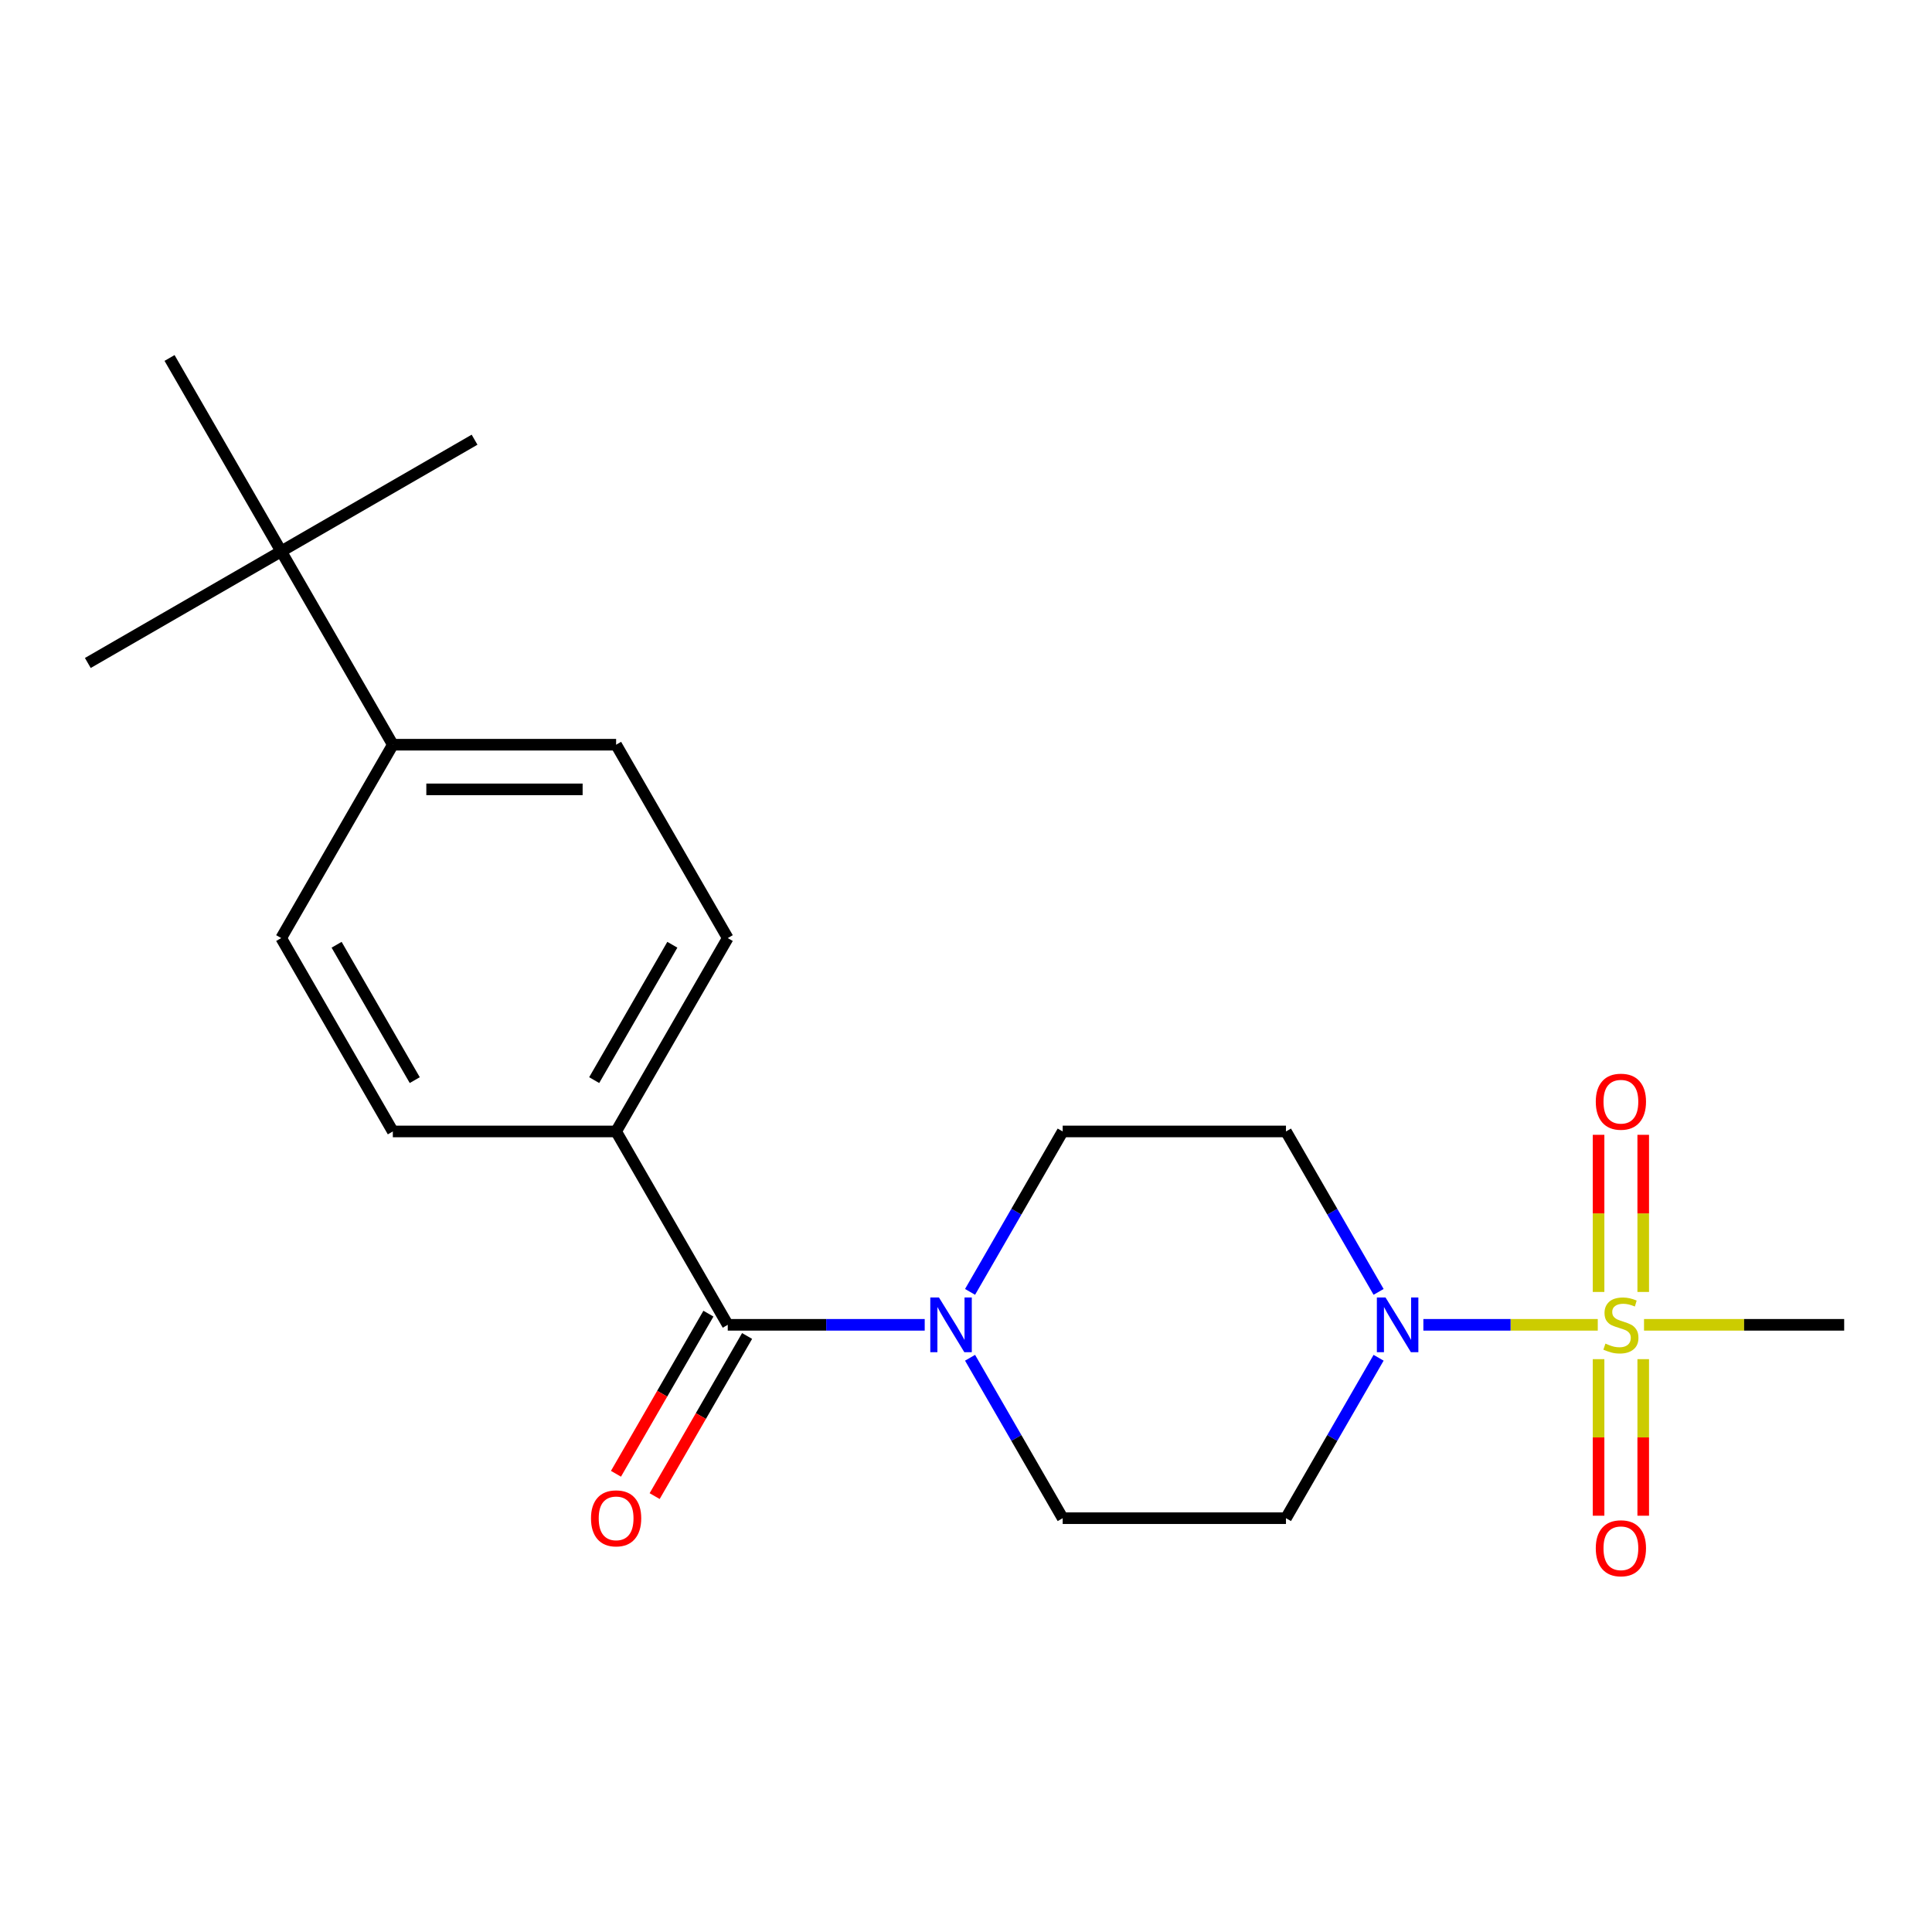 <?xml version='1.0' encoding='iso-8859-1'?>
<svg version='1.1' baseProfile='full'
              xmlns='http://www.w3.org/2000/svg'
                      xmlns:rdkit='http://www.rdkit.org/xml'
                      xmlns:xlink='http://www.w3.org/1999/xlink'
                  xml:space='preserve'
width='1000px' height='1000px' viewBox='0 0 1000 1000'>
<!-- END OF HEADER -->
<rect style='opacity:1.0;fill:#FFFFFF;stroke:none' width='1000' height='1000' x='0' y='0'> </rect>
<path class='bond-0' d='M 827.004,685.725 L 781.868,685.725' style='fill:none;fill-rule:evenodd;stroke:#CCCC00;stroke-width:6px;stroke-linecap:butt;stroke-linejoin:miter;stroke-opacity:1' />
<path class='bond-0' d='M 781.868,685.725 L 736.732,685.725' style='fill:none;fill-rule:evenodd;stroke:#0000FF;stroke-width:6px;stroke-linecap:butt;stroke-linejoin:miter;stroke-opacity:1' />
<path class='bond-5' d='M 850.531,668.716 L 850.531,628.047' style='fill:none;fill-rule:evenodd;stroke:#CCCC00;stroke-width:6px;stroke-linecap:butt;stroke-linejoin:miter;stroke-opacity:1' />
<path class='bond-5' d='M 850.531,628.047 L 850.531,587.378' style='fill:none;fill-rule:evenodd;stroke:#FF0000;stroke-width:6px;stroke-linecap:butt;stroke-linejoin:miter;stroke-opacity:1' />
<path class='bond-5' d='M 827.416,668.716 L 827.416,628.047' style='fill:none;fill-rule:evenodd;stroke:#CCCC00;stroke-width:6px;stroke-linecap:butt;stroke-linejoin:miter;stroke-opacity:1' />
<path class='bond-5' d='M 827.416,628.047 L 827.416,587.378' style='fill:none;fill-rule:evenodd;stroke:#FF0000;stroke-width:6px;stroke-linecap:butt;stroke-linejoin:miter;stroke-opacity:1' />
<path class='bond-6' d='M 827.416,703.495 L 827.416,744.013' style='fill:none;fill-rule:evenodd;stroke:#CCCC00;stroke-width:6px;stroke-linecap:butt;stroke-linejoin:miter;stroke-opacity:1' />
<path class='bond-6' d='M 827.416,744.013 L 827.416,784.532' style='fill:none;fill-rule:evenodd;stroke:#FF0000;stroke-width:6px;stroke-linecap:butt;stroke-linejoin:miter;stroke-opacity:1' />
<path class='bond-6' d='M 850.531,703.495 L 850.531,744.013' style='fill:none;fill-rule:evenodd;stroke:#CCCC00;stroke-width:6px;stroke-linecap:butt;stroke-linejoin:miter;stroke-opacity:1' />
<path class='bond-6' d='M 850.531,744.013 L 850.531,784.532' style='fill:none;fill-rule:evenodd;stroke:#FF0000;stroke-width:6px;stroke-linecap:butt;stroke-linejoin:miter;stroke-opacity:1' />
<path class='bond-17' d='M 850.943,685.725 L 902.744,685.725' style='fill:none;fill-rule:evenodd;stroke:#CCCC00;stroke-width:6px;stroke-linecap:butt;stroke-linejoin:miter;stroke-opacity:1' />
<path class='bond-17' d='M 902.744,685.725 L 954.545,685.725' style='fill:none;fill-rule:evenodd;stroke:#000000;stroke-width:6px;stroke-linecap:butt;stroke-linejoin:miter;stroke-opacity:1' />
<path class='bond-3' d='M 713.558,702.775 L 689.587,744.294' style='fill:none;fill-rule:evenodd;stroke:#0000FF;stroke-width:6px;stroke-linecap:butt;stroke-linejoin:miter;stroke-opacity:1' />
<path class='bond-3' d='M 689.587,744.294 L 665.616,785.813' style='fill:none;fill-rule:evenodd;stroke:#000000;stroke-width:6px;stroke-linecap:butt;stroke-linejoin:miter;stroke-opacity:1' />
<path class='bond-4' d='M 713.558,668.676 L 689.587,627.157' style='fill:none;fill-rule:evenodd;stroke:#0000FF;stroke-width:6px;stroke-linecap:butt;stroke-linejoin:miter;stroke-opacity:1' />
<path class='bond-4' d='M 689.587,627.157 L 665.616,585.637' style='fill:none;fill-rule:evenodd;stroke:#000000;stroke-width:6px;stroke-linecap:butt;stroke-linejoin:miter;stroke-opacity:1' />
<path class='bond-1' d='M 376.686,685.725 L 427.658,685.725' style='fill:none;fill-rule:evenodd;stroke:#000000;stroke-width:6px;stroke-linecap:butt;stroke-linejoin:miter;stroke-opacity:1' />
<path class='bond-1' d='M 427.658,685.725 L 478.629,685.725' style='fill:none;fill-rule:evenodd;stroke:#0000FF;stroke-width:6px;stroke-linecap:butt;stroke-linejoin:miter;stroke-opacity:1' />
<path class='bond-7' d='M 376.686,685.725 L 318.9,585.637' style='fill:none;fill-rule:evenodd;stroke:#000000;stroke-width:6px;stroke-linecap:butt;stroke-linejoin:miter;stroke-opacity:1' />
<path class='bond-12' d='M 366.678,679.947 L 342.752,721.386' style='fill:none;fill-rule:evenodd;stroke:#000000;stroke-width:6px;stroke-linecap:butt;stroke-linejoin:miter;stroke-opacity:1' />
<path class='bond-12' d='M 342.752,721.386 L 318.827,762.826' style='fill:none;fill-rule:evenodd;stroke:#FF0000;stroke-width:6px;stroke-linecap:butt;stroke-linejoin:miter;stroke-opacity:1' />
<path class='bond-12' d='M 386.695,691.504 L 362.77,732.943' style='fill:none;fill-rule:evenodd;stroke:#000000;stroke-width:6px;stroke-linecap:butt;stroke-linejoin:miter;stroke-opacity:1' />
<path class='bond-12' d='M 362.77,732.943 L 338.845,774.383' style='fill:none;fill-rule:evenodd;stroke:#FF0000;stroke-width:6px;stroke-linecap:butt;stroke-linejoin:miter;stroke-opacity:1' />
<path class='bond-2' d='M 502.102,702.775 L 526.073,744.294' style='fill:none;fill-rule:evenodd;stroke:#0000FF;stroke-width:6px;stroke-linecap:butt;stroke-linejoin:miter;stroke-opacity:1' />
<path class='bond-2' d='M 526.073,744.294 L 550.044,785.813' style='fill:none;fill-rule:evenodd;stroke:#000000;stroke-width:6px;stroke-linecap:butt;stroke-linejoin:miter;stroke-opacity:1' />
<path class='bond-21' d='M 502.102,668.676 L 526.073,627.157' style='fill:none;fill-rule:evenodd;stroke:#0000FF;stroke-width:6px;stroke-linecap:butt;stroke-linejoin:miter;stroke-opacity:1' />
<path class='bond-21' d='M 526.073,627.157 L 550.044,585.637' style='fill:none;fill-rule:evenodd;stroke:#000000;stroke-width:6px;stroke-linecap:butt;stroke-linejoin:miter;stroke-opacity:1' />
<path class='bond-8' d='M 665.616,785.813 L 550.044,785.813' style='fill:none;fill-rule:evenodd;stroke:#000000;stroke-width:6px;stroke-linecap:butt;stroke-linejoin:miter;stroke-opacity:1' />
<path class='bond-9' d='M 665.616,585.637 L 550.044,585.637' style='fill:none;fill-rule:evenodd;stroke:#000000;stroke-width:6px;stroke-linecap:butt;stroke-linejoin:miter;stroke-opacity:1' />
<path class='bond-13' d='M 318.9,585.637 L 203.329,585.637' style='fill:none;fill-rule:evenodd;stroke:#000000;stroke-width:6px;stroke-linecap:butt;stroke-linejoin:miter;stroke-opacity:1' />
<path class='bond-14' d='M 318.9,585.637 L 376.686,485.549' style='fill:none;fill-rule:evenodd;stroke:#000000;stroke-width:6px;stroke-linecap:butt;stroke-linejoin:miter;stroke-opacity:1' />
<path class='bond-14' d='M 307.551,559.067 L 348.001,489.005' style='fill:none;fill-rule:evenodd;stroke:#000000;stroke-width:6px;stroke-linecap:butt;stroke-linejoin:miter;stroke-opacity:1' />
<path class='bond-10' d='M 145.543,285.373 L 203.329,385.461' style='fill:none;fill-rule:evenodd;stroke:#000000;stroke-width:6px;stroke-linecap:butt;stroke-linejoin:miter;stroke-opacity:1' />
<path class='bond-18' d='M 145.543,285.373 L 245.631,227.587' style='fill:none;fill-rule:evenodd;stroke:#000000;stroke-width:6px;stroke-linecap:butt;stroke-linejoin:miter;stroke-opacity:1' />
<path class='bond-19' d='M 145.543,285.373 L 45.455,343.159' style='fill:none;fill-rule:evenodd;stroke:#000000;stroke-width:6px;stroke-linecap:butt;stroke-linejoin:miter;stroke-opacity:1' />
<path class='bond-20' d='M 145.543,285.373 L 87.757,185.285' style='fill:none;fill-rule:evenodd;stroke:#000000;stroke-width:6px;stroke-linecap:butt;stroke-linejoin:miter;stroke-opacity:1' />
<path class='bond-11' d='M 203.329,385.461 L 318.9,385.461' style='fill:none;fill-rule:evenodd;stroke:#000000;stroke-width:6px;stroke-linecap:butt;stroke-linejoin:miter;stroke-opacity:1' />
<path class='bond-11' d='M 220.664,408.575 L 301.565,408.575' style='fill:none;fill-rule:evenodd;stroke:#000000;stroke-width:6px;stroke-linecap:butt;stroke-linejoin:miter;stroke-opacity:1' />
<path class='bond-22' d='M 203.329,385.461 L 145.543,485.549' style='fill:none;fill-rule:evenodd;stroke:#000000;stroke-width:6px;stroke-linecap:butt;stroke-linejoin:miter;stroke-opacity:1' />
<path class='bond-16' d='M 203.329,585.637 L 145.543,485.549' style='fill:none;fill-rule:evenodd;stroke:#000000;stroke-width:6px;stroke-linecap:butt;stroke-linejoin:miter;stroke-opacity:1' />
<path class='bond-16' d='M 214.678,559.067 L 174.228,489.005' style='fill:none;fill-rule:evenodd;stroke:#000000;stroke-width:6px;stroke-linecap:butt;stroke-linejoin:miter;stroke-opacity:1' />
<path class='bond-15' d='M 376.686,485.549 L 318.9,385.461' style='fill:none;fill-rule:evenodd;stroke:#000000;stroke-width:6px;stroke-linecap:butt;stroke-linejoin:miter;stroke-opacity:1' />
<path  class='atom-0' d='M 830.974 695.445
Q 831.294 695.565, 832.614 696.125
Q 833.934 696.685, 835.374 697.045
Q 836.854 697.365, 838.294 697.365
Q 840.974 697.365, 842.534 696.085
Q 844.094 694.765, 844.094 692.485
Q 844.094 690.925, 843.294 689.965
Q 842.534 689.005, 841.334 688.485
Q 840.134 687.965, 838.134 687.365
Q 835.614 686.605, 834.094 685.885
Q 832.614 685.165, 831.534 683.645
Q 830.494 682.125, 830.494 679.565
Q 830.494 676.005, 832.894 673.805
Q 835.334 671.605, 840.134 671.605
Q 843.414 671.605, 847.134 673.165
L 846.214 676.245
Q 842.814 674.845, 840.254 674.845
Q 837.494 674.845, 835.974 676.005
Q 834.454 677.125, 834.494 679.085
Q 834.494 680.605, 835.254 681.525
Q 836.054 682.445, 837.174 682.965
Q 838.334 683.485, 840.254 684.085
Q 842.814 684.885, 844.334 685.685
Q 845.854 686.485, 846.934 688.125
Q 848.054 689.725, 848.054 692.485
Q 848.054 696.405, 845.414 698.525
Q 842.814 700.605, 838.454 700.605
Q 835.934 700.605, 834.014 700.045
Q 832.134 699.525, 829.894 698.605
L 830.974 695.445
' fill='#CCCC00'/>
<path  class='atom-1' d='M 717.142 671.565
L 726.422 686.565
Q 727.342 688.045, 728.822 690.725
Q 730.302 693.405, 730.382 693.565
L 730.382 671.565
L 734.142 671.565
L 734.142 699.885
L 730.262 699.885
L 720.302 683.485
Q 719.142 681.565, 717.902 679.365
Q 716.702 677.165, 716.342 676.485
L 716.342 699.885
L 712.662 699.885
L 712.662 671.565
L 717.142 671.565
' fill='#0000FF'/>
<path  class='atom-3' d='M 485.998 671.565
L 495.278 686.565
Q 496.198 688.045, 497.678 690.725
Q 499.158 693.405, 499.238 693.565
L 499.238 671.565
L 502.998 671.565
L 502.998 699.885
L 499.118 699.885
L 489.158 683.485
Q 487.998 681.565, 486.758 679.365
Q 485.558 677.165, 485.198 676.485
L 485.198 699.885
L 481.518 699.885
L 481.518 671.565
L 485.998 671.565
' fill='#0000FF'/>
<path  class='atom-6' d='M 825.974 570.234
Q 825.974 563.434, 829.334 559.634
Q 832.694 555.834, 838.974 555.834
Q 845.254 555.834, 848.614 559.634
Q 851.974 563.434, 851.974 570.234
Q 851.974 577.114, 848.574 581.034
Q 845.174 584.914, 838.974 584.914
Q 832.734 584.914, 829.334 581.034
Q 825.974 577.154, 825.974 570.234
M 838.974 581.714
Q 843.294 581.714, 845.614 578.834
Q 847.974 575.914, 847.974 570.234
Q 847.974 564.674, 845.614 561.874
Q 843.294 559.034, 838.974 559.034
Q 834.654 559.034, 832.294 561.834
Q 829.974 564.634, 829.974 570.234
Q 829.974 575.954, 832.294 578.834
Q 834.654 581.714, 838.974 581.714
' fill='#FF0000'/>
<path  class='atom-7' d='M 825.974 801.377
Q 825.974 794.577, 829.334 790.777
Q 832.694 786.977, 838.974 786.977
Q 845.254 786.977, 848.614 790.777
Q 851.974 794.577, 851.974 801.377
Q 851.974 808.257, 848.574 812.177
Q 845.174 816.057, 838.974 816.057
Q 832.734 816.057, 829.334 812.177
Q 825.974 808.297, 825.974 801.377
M 838.974 812.857
Q 843.294 812.857, 845.614 809.977
Q 847.974 807.057, 847.974 801.377
Q 847.974 795.817, 845.614 793.017
Q 843.294 790.177, 838.974 790.177
Q 834.654 790.177, 832.294 792.977
Q 829.974 795.777, 829.974 801.377
Q 829.974 807.097, 832.294 809.977
Q 834.654 812.857, 838.974 812.857
' fill='#FF0000'/>
<path  class='atom-13' d='M 305.9 785.893
Q 305.9 779.093, 309.26 775.293
Q 312.62 771.493, 318.9 771.493
Q 325.18 771.493, 328.54 775.293
Q 331.9 779.093, 331.9 785.893
Q 331.9 792.773, 328.5 796.693
Q 325.1 800.573, 318.9 800.573
Q 312.66 800.573, 309.26 796.693
Q 305.9 792.813, 305.9 785.893
M 318.9 797.373
Q 323.22 797.373, 325.54 794.493
Q 327.9 791.573, 327.9 785.893
Q 327.9 780.333, 325.54 777.533
Q 323.22 774.693, 318.9 774.693
Q 314.58 774.693, 312.22 777.493
Q 309.9 780.293, 309.9 785.893
Q 309.9 791.613, 312.22 794.493
Q 314.58 797.373, 318.9 797.373
' fill='#FF0000'/>
</svg>
